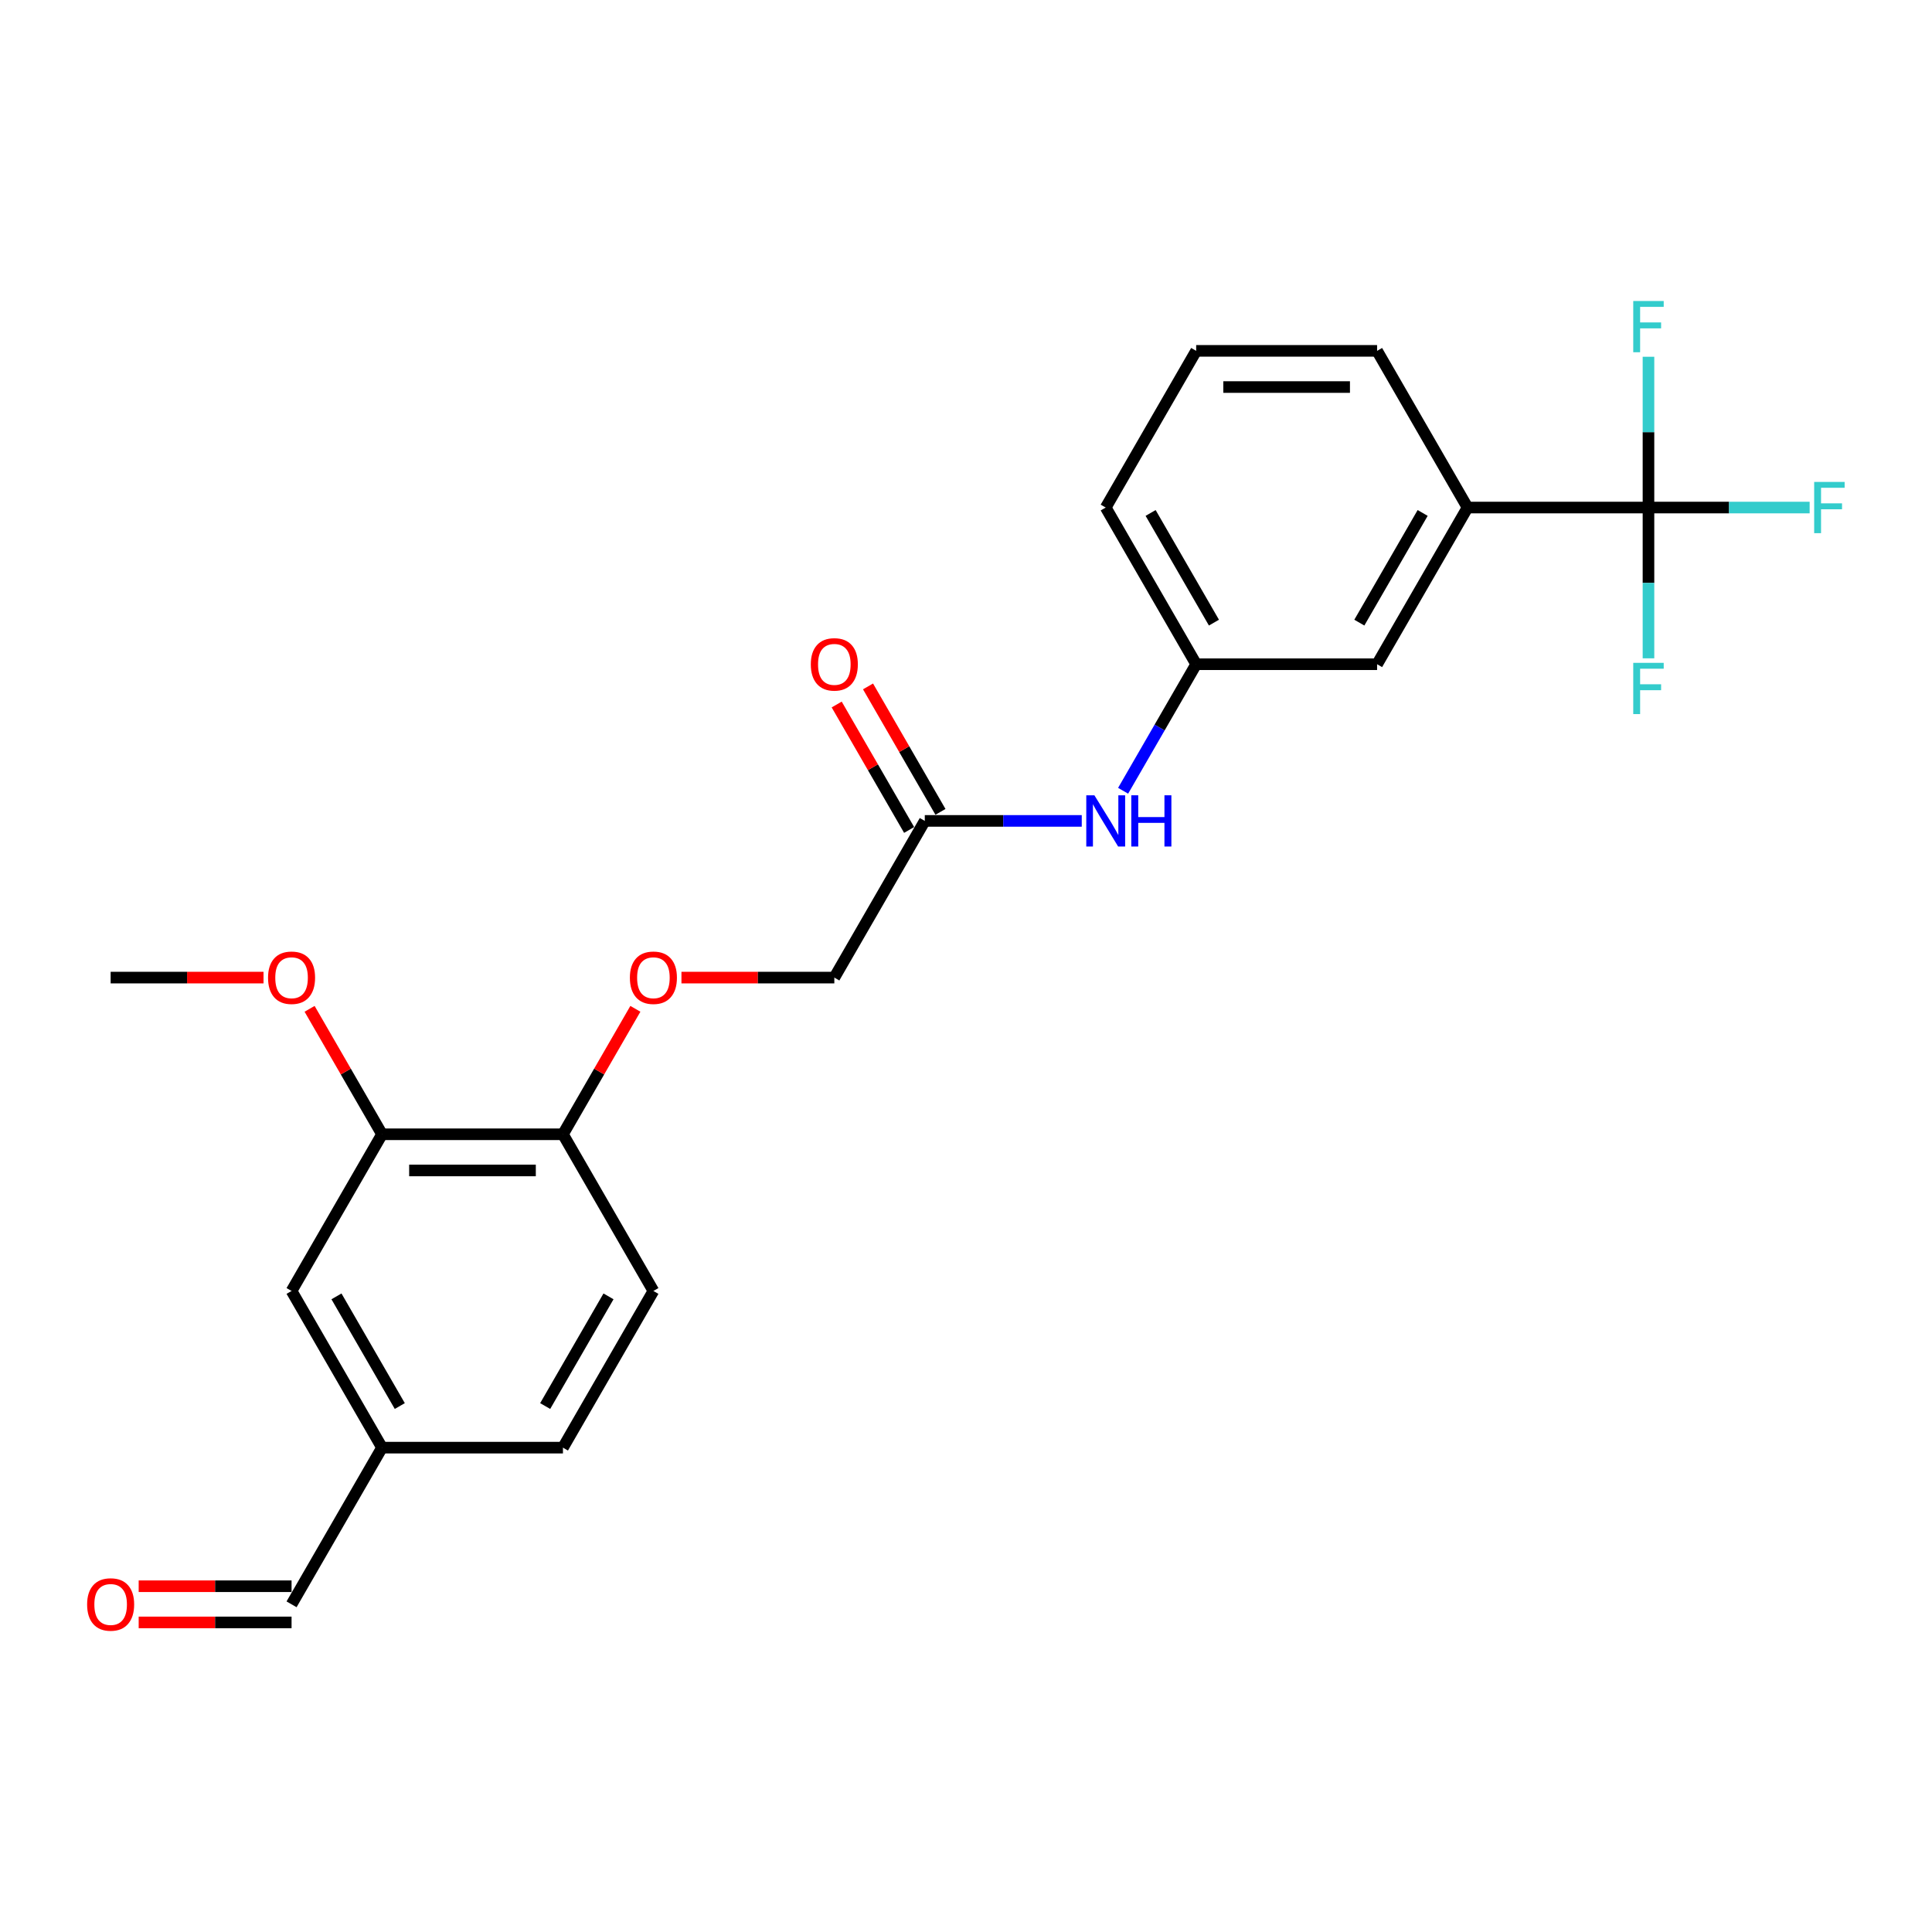 <?xml version='1.0' encoding='iso-8859-1'?>
<svg version='1.1' baseProfile='full'
              xmlns='http://www.w3.org/2000/svg'
                      xmlns:rdkit='http://www.rdkit.org/xml'
                      xmlns:xlink='http://www.w3.org/1999/xlink'
                  xml:space='preserve'
width='1000px' height='1000px' viewBox='0 0 1000 1000'>
<!-- END OF HEADER -->
<rect style='opacity:1.0;fill:#FFFFFF;stroke:none' width='1000' height='1000' x='0' y='0'> </rect>
<path class='bond-0' d='M 853.249,262.704 L 759.604,262.704' style='fill:none;fill-rule:evenodd;stroke:#000000;stroke-width:6px;stroke-linecap:butt;stroke-linejoin:miter;stroke-opacity:1' />
<path class='bond-10' d='M 853.249,262.704 L 894.959,262.704' style='fill:none;fill-rule:evenodd;stroke:#000000;stroke-width:6px;stroke-linecap:butt;stroke-linejoin:miter;stroke-opacity:1' />
<path class='bond-10' d='M 894.959,262.704 L 936.668,262.704' style='fill:none;fill-rule:evenodd;stroke:#33CCCC;stroke-width:6px;stroke-linecap:butt;stroke-linejoin:miter;stroke-opacity:1' />
<path class='bond-11' d='M 853.249,262.704 L 853.249,301.726' style='fill:none;fill-rule:evenodd;stroke:#000000;stroke-width:6px;stroke-linecap:butt;stroke-linejoin:miter;stroke-opacity:1' />
<path class='bond-11' d='M 853.249,301.726 L 853.249,340.747' style='fill:none;fill-rule:evenodd;stroke:#33CCCC;stroke-width:6px;stroke-linecap:butt;stroke-linejoin:miter;stroke-opacity:1' />
<path class='bond-12' d='M 853.249,262.704 L 853.249,223.682' style='fill:none;fill-rule:evenodd;stroke:#000000;stroke-width:6px;stroke-linecap:butt;stroke-linejoin:miter;stroke-opacity:1' />
<path class='bond-12' d='M 853.249,223.682 L 853.249,184.66' style='fill:none;fill-rule:evenodd;stroke:#33CCCC;stroke-width:6px;stroke-linecap:butt;stroke-linejoin:miter;stroke-opacity:1' />
<path class='bond-5' d='M 759.604,262.704 L 712.782,343.803' style='fill:none;fill-rule:evenodd;stroke:#000000;stroke-width:6px;stroke-linecap:butt;stroke-linejoin:miter;stroke-opacity:1' />
<path class='bond-5' d='M 736.361,265.504 L 703.586,322.273' style='fill:none;fill-rule:evenodd;stroke:#000000;stroke-width:6px;stroke-linecap:butt;stroke-linejoin:miter;stroke-opacity:1' />
<path class='bond-20' d='M 759.604,262.704 L 712.782,181.605' style='fill:none;fill-rule:evenodd;stroke:#000000;stroke-width:6px;stroke-linecap:butt;stroke-linejoin:miter;stroke-opacity:1' />
<path class='bond-1' d='M 478.67,424.902 L 519.293,424.902' style='fill:none;fill-rule:evenodd;stroke:#000000;stroke-width:6px;stroke-linecap:butt;stroke-linejoin:miter;stroke-opacity:1' />
<path class='bond-1' d='M 519.293,424.902 L 559.916,424.902' style='fill:none;fill-rule:evenodd;stroke:#0000FF;stroke-width:6px;stroke-linecap:butt;stroke-linejoin:miter;stroke-opacity:1' />
<path class='bond-9' d='M 486.78,420.219 L 468.034,387.751' style='fill:none;fill-rule:evenodd;stroke:#000000;stroke-width:6px;stroke-linecap:butt;stroke-linejoin:miter;stroke-opacity:1' />
<path class='bond-9' d='M 468.034,387.751 L 449.289,355.283' style='fill:none;fill-rule:evenodd;stroke:#FF0000;stroke-width:6px;stroke-linecap:butt;stroke-linejoin:miter;stroke-opacity:1' />
<path class='bond-9' d='M 470.56,429.584 L 451.814,397.116' style='fill:none;fill-rule:evenodd;stroke:#000000;stroke-width:6px;stroke-linecap:butt;stroke-linejoin:miter;stroke-opacity:1' />
<path class='bond-9' d='M 451.814,397.116 L 433.069,364.648' style='fill:none;fill-rule:evenodd;stroke:#FF0000;stroke-width:6px;stroke-linecap:butt;stroke-linejoin:miter;stroke-opacity:1' />
<path class='bond-15' d='M 478.67,424.902 L 431.847,506' style='fill:none;fill-rule:evenodd;stroke:#000000;stroke-width:6px;stroke-linecap:butt;stroke-linejoin:miter;stroke-opacity:1' />
<path class='bond-2' d='M 197.735,587.099 L 291.38,587.099' style='fill:none;fill-rule:evenodd;stroke:#000000;stroke-width:6px;stroke-linecap:butt;stroke-linejoin:miter;stroke-opacity:1' />
<path class='bond-2' d='M 211.782,605.828 L 277.333,605.828' style='fill:none;fill-rule:evenodd;stroke:#000000;stroke-width:6px;stroke-linecap:butt;stroke-linejoin:miter;stroke-opacity:1' />
<path class='bond-8' d='M 197.735,587.099 L 150.912,668.198' style='fill:none;fill-rule:evenodd;stroke:#000000;stroke-width:6px;stroke-linecap:butt;stroke-linejoin:miter;stroke-opacity:1' />
<path class='bond-19' d='M 197.735,587.099 L 178.989,554.631' style='fill:none;fill-rule:evenodd;stroke:#000000;stroke-width:6px;stroke-linecap:butt;stroke-linejoin:miter;stroke-opacity:1' />
<path class='bond-19' d='M 178.989,554.631 L 160.244,522.164' style='fill:none;fill-rule:evenodd;stroke:#FF0000;stroke-width:6px;stroke-linecap:butt;stroke-linejoin:miter;stroke-opacity:1' />
<path class='bond-3' d='M 581.322,409.3 L 600.23,376.551' style='fill:none;fill-rule:evenodd;stroke:#0000FF;stroke-width:6px;stroke-linecap:butt;stroke-linejoin:miter;stroke-opacity:1' />
<path class='bond-3' d='M 600.23,376.551 L 619.137,343.803' style='fill:none;fill-rule:evenodd;stroke:#000000;stroke-width:6px;stroke-linecap:butt;stroke-linejoin:miter;stroke-opacity:1' />
<path class='bond-4' d='M 291.38,587.099 L 310.125,554.631' style='fill:none;fill-rule:evenodd;stroke:#000000;stroke-width:6px;stroke-linecap:butt;stroke-linejoin:miter;stroke-opacity:1' />
<path class='bond-4' d='M 310.125,554.631 L 328.87,522.164' style='fill:none;fill-rule:evenodd;stroke:#FF0000;stroke-width:6px;stroke-linecap:butt;stroke-linejoin:miter;stroke-opacity:1' />
<path class='bond-13' d='M 291.38,587.099 L 338.202,668.198' style='fill:none;fill-rule:evenodd;stroke:#000000;stroke-width:6px;stroke-linecap:butt;stroke-linejoin:miter;stroke-opacity:1' />
<path class='bond-7' d='M 712.782,343.803 L 619.137,343.803' style='fill:none;fill-rule:evenodd;stroke:#000000;stroke-width:6px;stroke-linecap:butt;stroke-linejoin:miter;stroke-opacity:1' />
<path class='bond-6' d='M 352.717,506 L 392.282,506' style='fill:none;fill-rule:evenodd;stroke:#FF0000;stroke-width:6px;stroke-linecap:butt;stroke-linejoin:miter;stroke-opacity:1' />
<path class='bond-6' d='M 392.282,506 L 431.847,506' style='fill:none;fill-rule:evenodd;stroke:#000000;stroke-width:6px;stroke-linecap:butt;stroke-linejoin:miter;stroke-opacity:1' />
<path class='bond-24' d='M 619.137,343.803 L 572.315,262.704' style='fill:none;fill-rule:evenodd;stroke:#000000;stroke-width:6px;stroke-linecap:butt;stroke-linejoin:miter;stroke-opacity:1' />
<path class='bond-24' d='M 628.333,322.273 L 595.558,265.504' style='fill:none;fill-rule:evenodd;stroke:#000000;stroke-width:6px;stroke-linecap:butt;stroke-linejoin:miter;stroke-opacity:1' />
<path class='bond-25' d='M 150.912,668.198 L 197.735,749.297' style='fill:none;fill-rule:evenodd;stroke:#000000;stroke-width:6px;stroke-linecap:butt;stroke-linejoin:miter;stroke-opacity:1' />
<path class='bond-25' d='M 174.156,670.999 L 206.931,727.768' style='fill:none;fill-rule:evenodd;stroke:#000000;stroke-width:6px;stroke-linecap:butt;stroke-linejoin:miter;stroke-opacity:1' />
<path class='bond-18' d='M 338.202,668.198 L 291.38,749.297' style='fill:none;fill-rule:evenodd;stroke:#000000;stroke-width:6px;stroke-linecap:butt;stroke-linejoin:miter;stroke-opacity:1' />
<path class='bond-18' d='M 314.959,670.999 L 282.183,727.768' style='fill:none;fill-rule:evenodd;stroke:#000000;stroke-width:6px;stroke-linecap:butt;stroke-linejoin:miter;stroke-opacity:1' />
<path class='bond-14' d='M 71.782,839.76 L 111.347,839.76' style='fill:none;fill-rule:evenodd;stroke:#FF0000;stroke-width:6px;stroke-linecap:butt;stroke-linejoin:miter;stroke-opacity:1' />
<path class='bond-14' d='M 111.347,839.76 L 150.912,839.76' style='fill:none;fill-rule:evenodd;stroke:#000000;stroke-width:6px;stroke-linecap:butt;stroke-linejoin:miter;stroke-opacity:1' />
<path class='bond-14' d='M 71.782,821.032 L 111.347,821.032' style='fill:none;fill-rule:evenodd;stroke:#FF0000;stroke-width:6px;stroke-linecap:butt;stroke-linejoin:miter;stroke-opacity:1' />
<path class='bond-14' d='M 111.347,821.032 L 150.912,821.032' style='fill:none;fill-rule:evenodd;stroke:#000000;stroke-width:6px;stroke-linecap:butt;stroke-linejoin:miter;stroke-opacity:1' />
<path class='bond-16' d='M 197.735,749.297 L 291.38,749.297' style='fill:none;fill-rule:evenodd;stroke:#000000;stroke-width:6px;stroke-linecap:butt;stroke-linejoin:miter;stroke-opacity:1' />
<path class='bond-17' d='M 197.735,749.297 L 150.912,830.396' style='fill:none;fill-rule:evenodd;stroke:#000000;stroke-width:6px;stroke-linecap:butt;stroke-linejoin:miter;stroke-opacity:1' />
<path class='bond-23' d='M 136.397,506 L 96.832,506' style='fill:none;fill-rule:evenodd;stroke:#FF0000;stroke-width:6px;stroke-linecap:butt;stroke-linejoin:miter;stroke-opacity:1' />
<path class='bond-23' d='M 96.832,506 L 57.267,506' style='fill:none;fill-rule:evenodd;stroke:#000000;stroke-width:6px;stroke-linecap:butt;stroke-linejoin:miter;stroke-opacity:1' />
<path class='bond-21' d='M 712.782,181.605 L 619.137,181.605' style='fill:none;fill-rule:evenodd;stroke:#000000;stroke-width:6px;stroke-linecap:butt;stroke-linejoin:miter;stroke-opacity:1' />
<path class='bond-21' d='M 698.735,200.334 L 633.184,200.334' style='fill:none;fill-rule:evenodd;stroke:#000000;stroke-width:6px;stroke-linecap:butt;stroke-linejoin:miter;stroke-opacity:1' />
<path class='bond-22' d='M 619.137,181.605 L 572.315,262.704' style='fill:none;fill-rule:evenodd;stroke:#000000;stroke-width:6px;stroke-linecap:butt;stroke-linejoin:miter;stroke-opacity:1' />
<path  class='atom-4' d='M 566.452 411.641
L 575.143 425.688
Q 576.004 427.074, 577.39 429.584
Q 578.776 432.093, 578.851 432.243
L 578.851 411.641
L 582.372 411.641
L 582.372 438.162
L 578.739 438.162
L 569.412 422.804
Q 568.325 421.006, 567.164 418.946
Q 566.04 416.886, 565.703 416.249
L 565.703 438.162
L 562.257 438.162
L 562.257 411.641
L 566.452 411.641
' fill='#0000FF'/>
<path  class='atom-4' d='M 585.556 411.641
L 589.152 411.641
L 589.152 422.916
L 602.712 422.916
L 602.712 411.641
L 606.308 411.641
L 606.308 438.162
L 602.712 438.162
L 602.712 425.913
L 589.152 425.913
L 589.152 438.162
L 585.556 438.162
L 585.556 411.641
' fill='#0000FF'/>
<path  class='atom-7' d='M 326.028 506.075
Q 326.028 499.707, 329.175 496.149
Q 332.321 492.59, 338.202 492.59
Q 344.083 492.59, 347.23 496.149
Q 350.376 499.707, 350.376 506.075
Q 350.376 512.518, 347.192 516.189
Q 344.008 519.822, 338.202 519.822
Q 332.359 519.822, 329.175 516.189
Q 326.028 512.556, 326.028 506.075
M 338.202 516.826
Q 342.248 516.826, 344.42 514.129
Q 346.63 511.394, 346.63 506.075
Q 346.63 500.869, 344.42 498.247
Q 342.248 495.587, 338.202 495.587
Q 334.157 495.587, 331.947 498.209
Q 329.774 500.831, 329.774 506.075
Q 329.774 511.432, 331.947 514.129
Q 334.157 516.826, 338.202 516.826
' fill='#FF0000'/>
<path  class='atom-10' d='M 419.673 343.878
Q 419.673 337.51, 422.82 333.951
Q 425.966 330.393, 431.847 330.393
Q 437.728 330.393, 440.875 333.951
Q 444.021 337.51, 444.021 343.878
Q 444.021 350.32, 440.837 353.991
Q 437.653 357.625, 431.847 357.625
Q 426.004 357.625, 422.82 353.991
Q 419.673 350.358, 419.673 343.878
M 431.847 354.628
Q 435.893 354.628, 438.065 351.931
Q 440.275 349.197, 440.275 343.878
Q 440.275 338.671, 438.065 336.049
Q 435.893 333.389, 431.847 333.389
Q 427.802 333.389, 425.592 336.011
Q 423.419 338.633, 423.419 343.878
Q 423.419 349.234, 425.592 351.931
Q 427.802 354.628, 431.847 354.628
' fill='#FF0000'/>
<path  class='atom-11' d='M 939.009 249.444
L 954.779 249.444
L 954.779 252.478
L 942.568 252.478
L 942.568 260.531
L 953.431 260.531
L 953.431 263.603
L 942.568 263.603
L 942.568 275.964
L 939.009 275.964
L 939.009 249.444
' fill='#33CCCC'/>
<path  class='atom-12' d='M 845.365 343.089
L 861.134 343.089
L 861.134 346.123
L 848.923 346.123
L 848.923 354.176
L 859.786 354.176
L 859.786 357.248
L 848.923 357.248
L 848.923 369.609
L 845.365 369.609
L 845.365 343.089
' fill='#33CCCC'/>
<path  class='atom-13' d='M 845.365 155.799
L 861.134 155.799
L 861.134 158.833
L 848.923 158.833
L 848.923 166.886
L 859.786 166.886
L 859.786 169.958
L 848.923 169.958
L 848.923 182.319
L 845.365 182.319
L 845.365 155.799
' fill='#33CCCC'/>
<path  class='atom-15' d='M 45.094 830.471
Q 45.094 824.103, 48.24 820.545
Q 51.386 816.986, 57.267 816.986
Q 63.148 816.986, 66.295 820.545
Q 69.441 824.103, 69.441 830.471
Q 69.441 836.914, 66.257 840.585
Q 63.073 844.218, 57.267 844.218
Q 51.424 844.218, 48.24 840.585
Q 45.094 836.951, 45.094 830.471
M 57.267 841.221
Q 61.313 841.221, 63.485 838.524
Q 65.695 835.79, 65.695 830.471
Q 65.695 825.264, 63.485 822.642
Q 61.313 819.983, 57.267 819.983
Q 53.222 819.983, 51.012 822.605
Q 48.839 825.227, 48.839 830.471
Q 48.839 835.827, 51.012 838.524
Q 53.222 841.221, 57.267 841.221
' fill='#FF0000'/>
<path  class='atom-20' d='M 138.739 506.075
Q 138.739 499.707, 141.885 496.149
Q 145.031 492.59, 150.912 492.59
Q 156.793 492.59, 159.94 496.149
Q 163.086 499.707, 163.086 506.075
Q 163.086 512.518, 159.902 516.189
Q 156.718 519.822, 150.912 519.822
Q 145.069 519.822, 141.885 516.189
Q 138.739 512.556, 138.739 506.075
M 150.912 516.826
Q 154.958 516.826, 157.13 514.129
Q 159.34 511.394, 159.34 506.075
Q 159.34 500.869, 157.13 498.247
Q 154.958 495.587, 150.912 495.587
Q 146.867 495.587, 144.657 498.209
Q 142.484 500.831, 142.484 506.075
Q 142.484 511.432, 144.657 514.129
Q 146.867 516.826, 150.912 516.826
' fill='#FF0000'/>
</svg>
